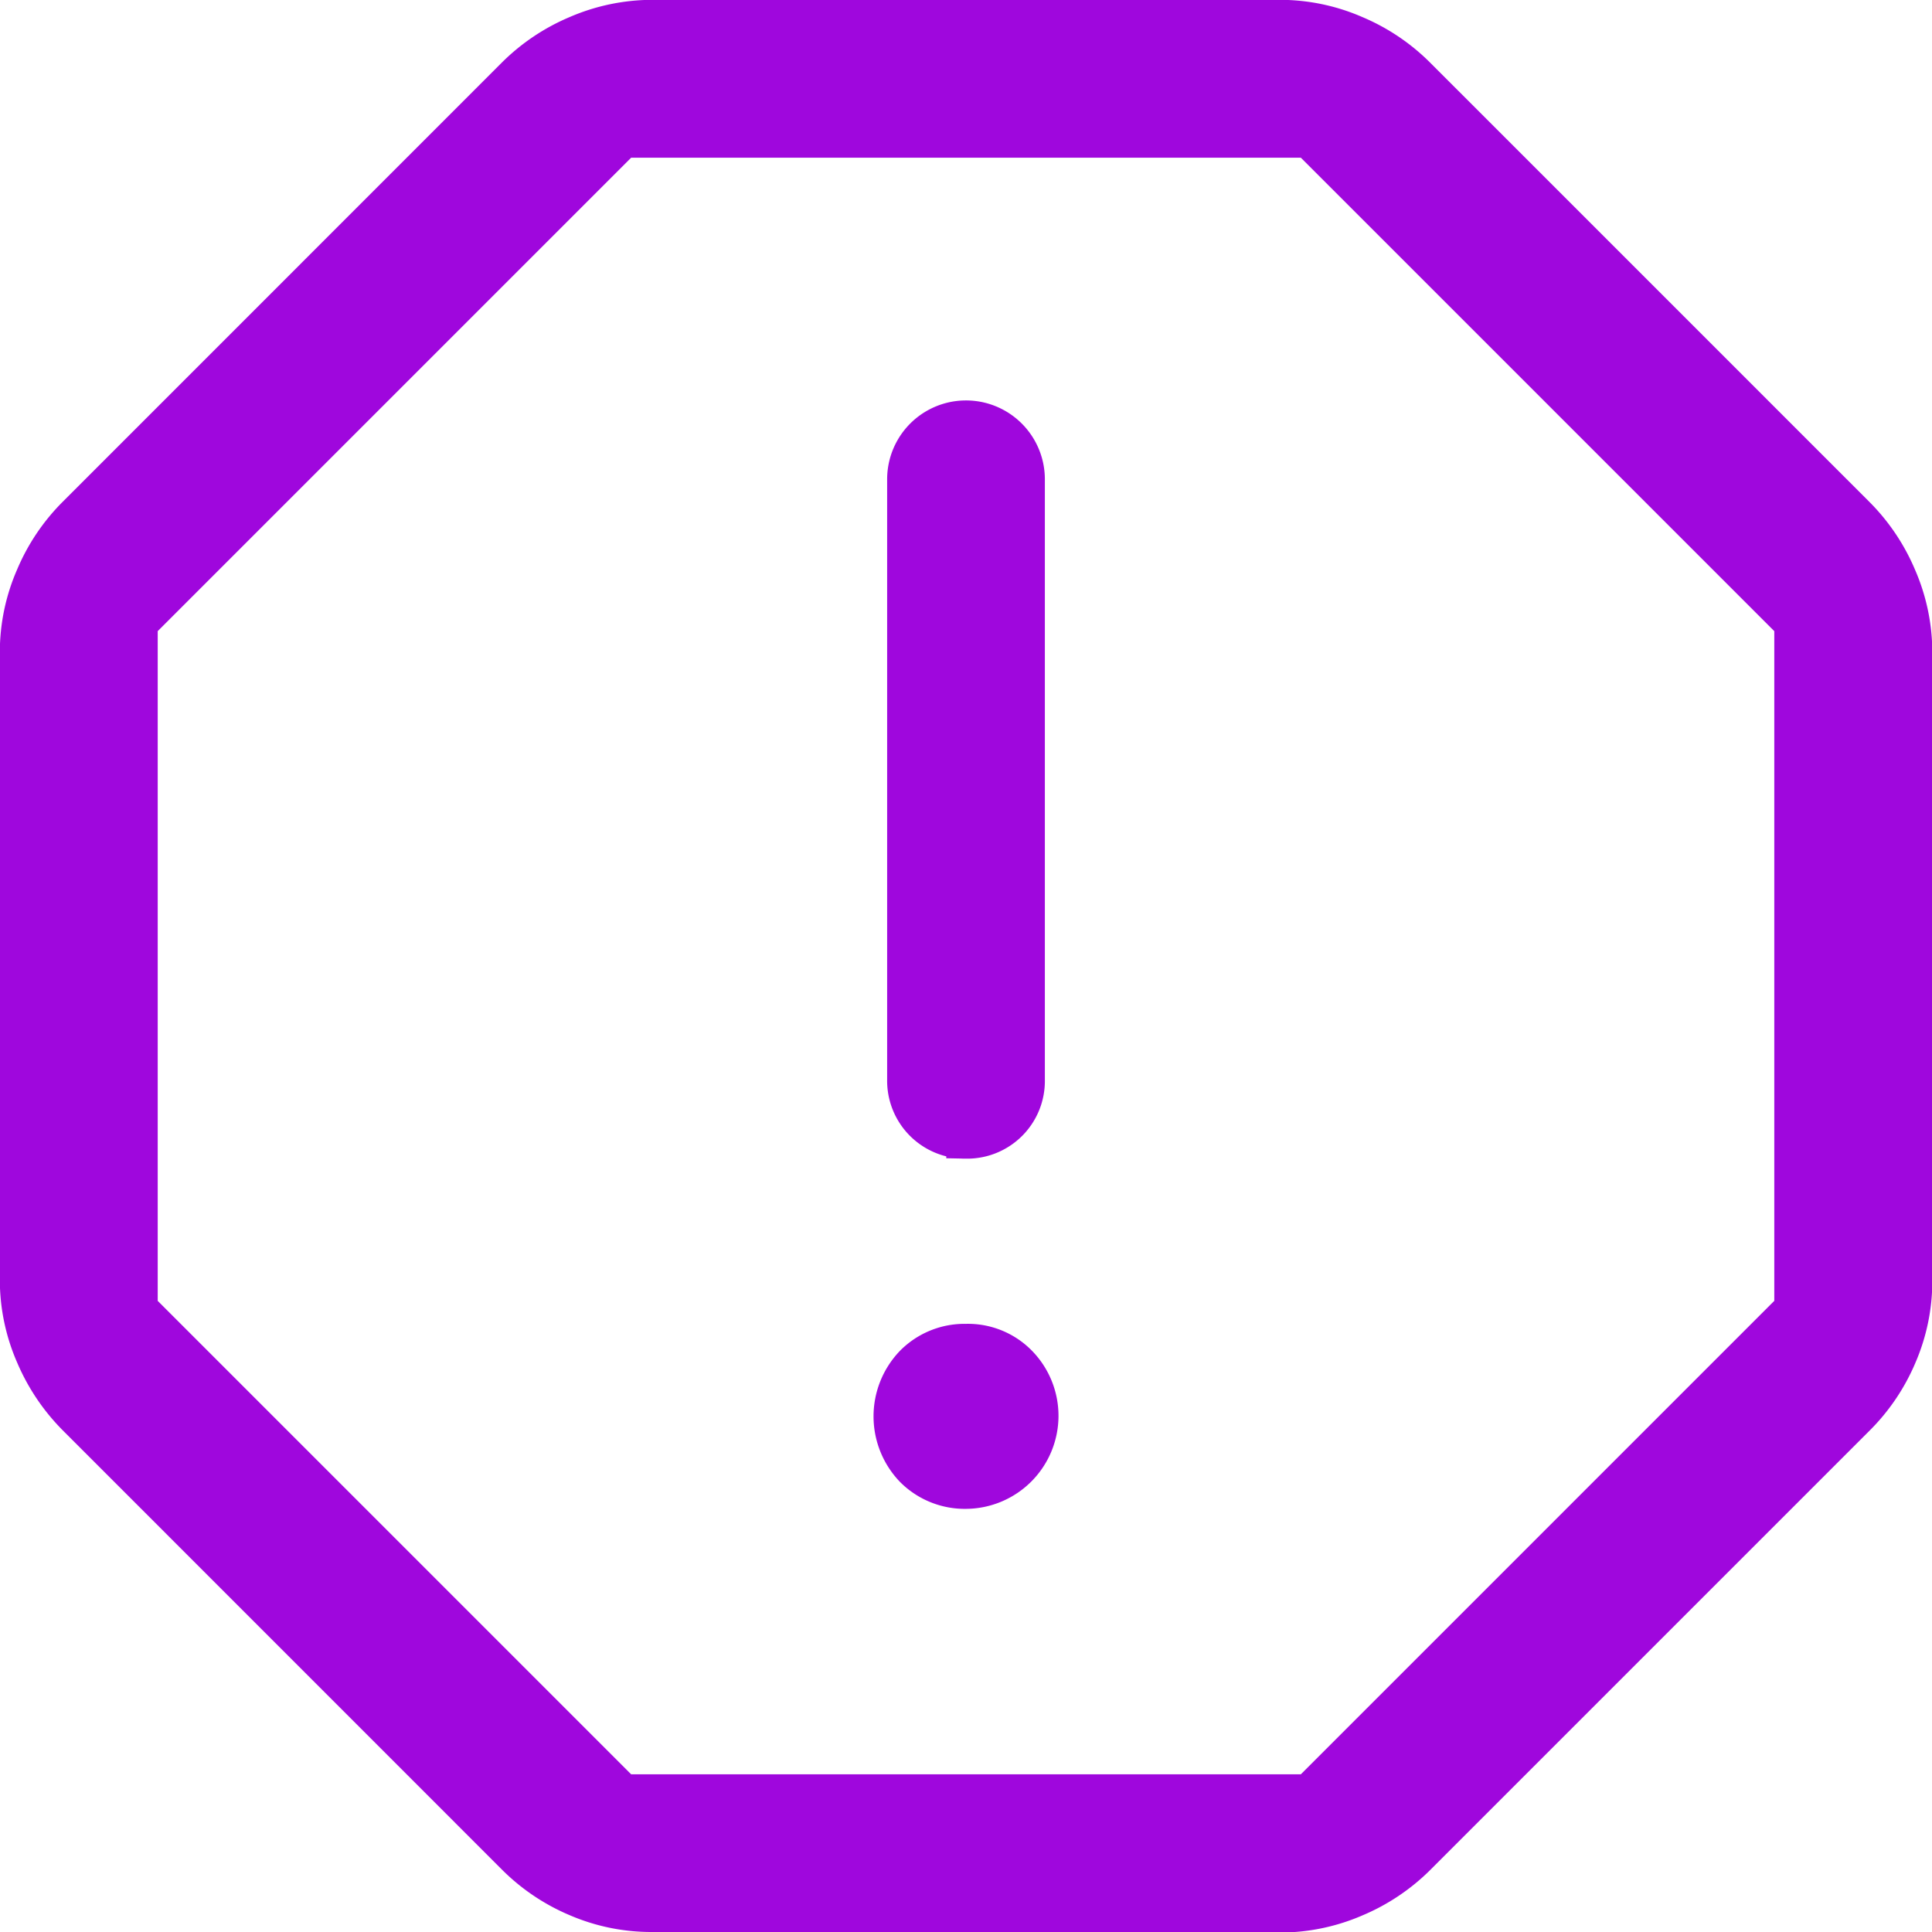 <svg xmlns="http://www.w3.org/2000/svg" width="24.5" height="24.5" viewBox="0 0 24.5 24.5">
  <path id="Trazado_78" data-name="Trazado 78" d="M16,22.634a.93.93,0,0,0,.657-1.581A.885.885,0,0,0,16,20.788a.9.9,0,0,0-.657.265.948.948,0,0,0,0,1.316.908.908,0,0,0,.657.265m0-4.441a.735.735,0,0,0,.75-.752V9.828a.75.75,0,1,0-1.5,0v7.615a.738.738,0,0,0,.752.75M12.016,28a2.366,2.366,0,0,1-.948-.195,2.445,2.445,0,0,1-.777-.524L4.72,21.709a2.492,2.492,0,0,1-.522-.777,2.369,2.369,0,0,1-.2-.948V12.016a2.366,2.366,0,0,1,.2-.948,2.445,2.445,0,0,1,.523-.777L10.291,4.72a2.458,2.458,0,0,1,.777-.522,2.4,2.4,0,0,1,.948-.2h7.968a2.366,2.366,0,0,1,.948.2,2.445,2.445,0,0,1,.777.523l5.573,5.573a2.458,2.458,0,0,1,.522.777,2.385,2.385,0,0,1,.2.948v7.968a2.366,2.366,0,0,1-.195.948,2.445,2.445,0,0,1-.524.777l-5.573,5.573a2.458,2.458,0,0,1-.777.522,2.385,2.385,0,0,1-.948.2Zm-.366-1.5h8.7l6.15-6.15v-8.7L20.35,5.5h-8.7L5.5,11.65v8.7ZM16,16" transform="translate(-3.75 -3.75)" fill="#9f07dd" stroke="#9f07dd" stroke-width="0.5"/>
</svg>
